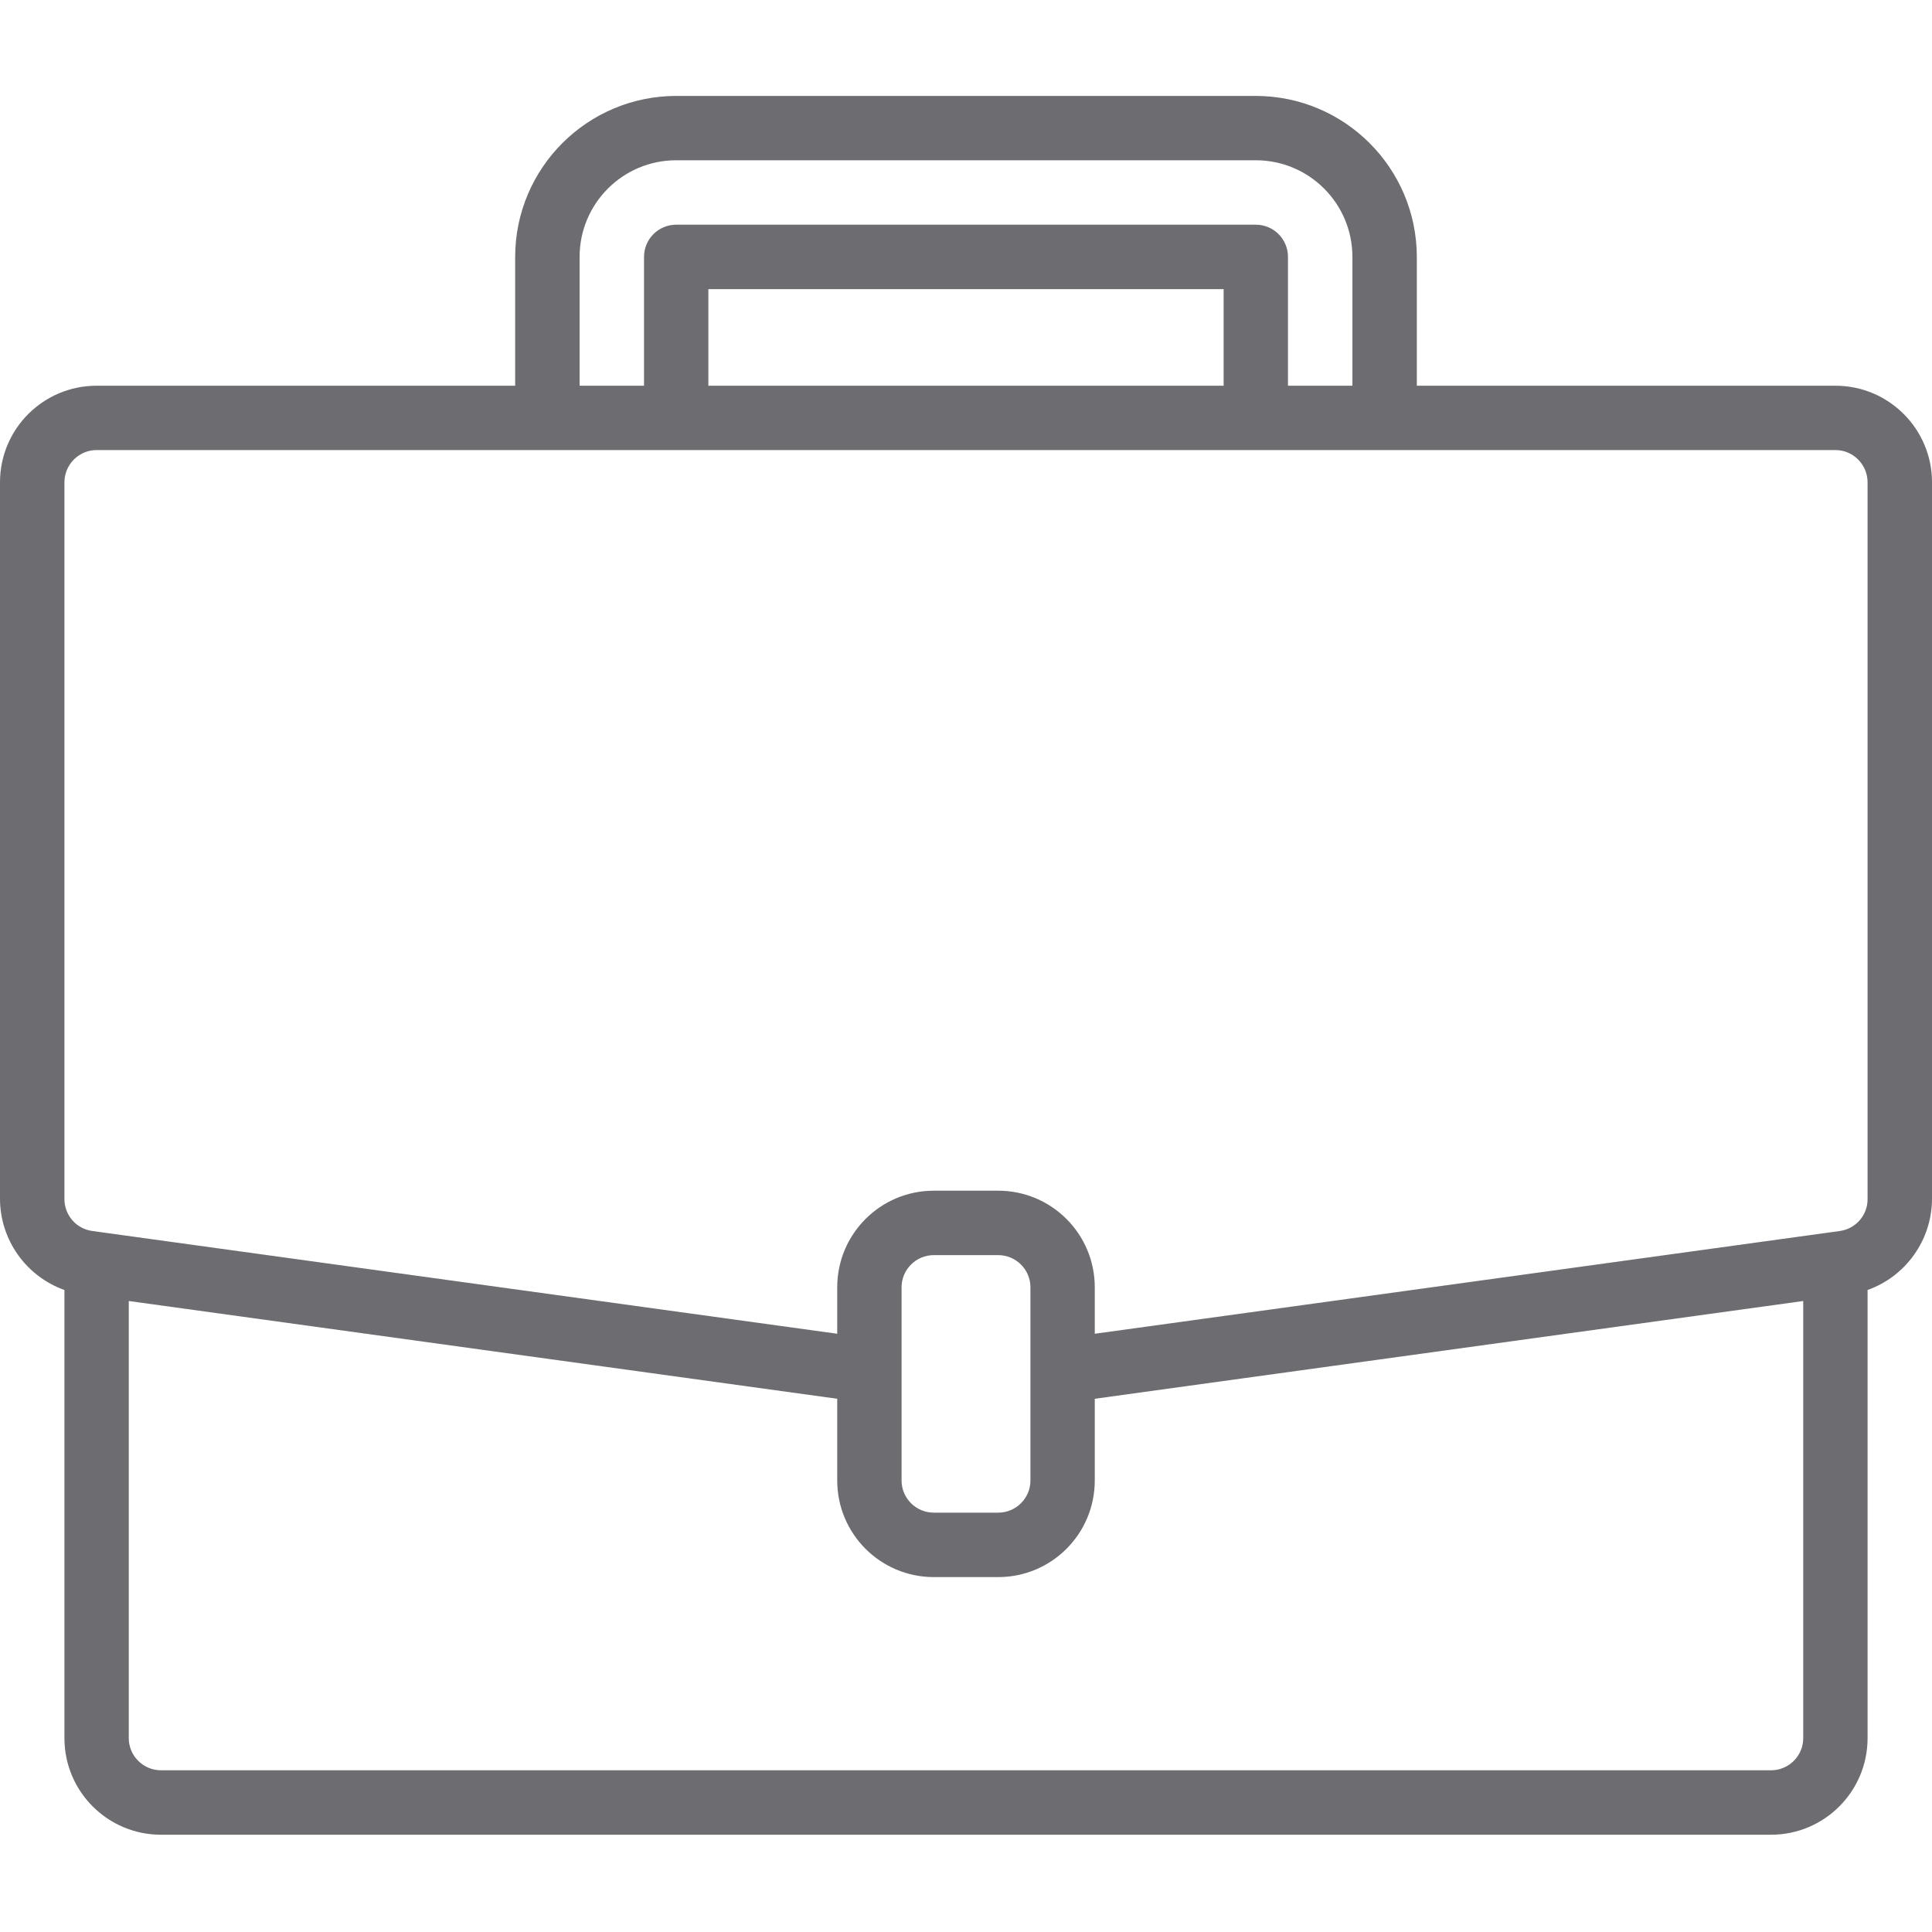 <svg width="20" height="20" viewBox="0 0 20 20" fill="none" xmlns="http://www.w3.org/2000/svg">
<g clip-path="url(#clip0_3013_24)">
<path d="M19 3.993H14.667V2.659C14.665 1.739 13.92 0.994 13 0.993H7C6.08 0.994 5.334 1.739 5.333 2.659V3.993H1C0.448 3.993 0 4.44 0 4.993V12.413C0.002 12.835 0.269 13.212 0.667 13.354V17.993C0.667 18.545 1.114 18.993 1.667 18.993H18.333C18.886 18.993 19.333 18.545 19.333 17.993V13.354C19.731 13.212 19.998 12.835 20 12.413V4.993C20 4.44 19.552 3.993 19 3.993ZM6 2.659C6 2.107 6.448 1.659 7 1.659H13C13.552 1.659 14 2.107 14 2.659V3.993H13.333V2.659C13.333 2.475 13.184 2.326 13 2.326H7C6.816 2.326 6.667 2.475 6.667 2.659V3.993H6V2.659ZM12.667 3.993H7.333V2.993H12.667V3.993ZM18.667 17.993C18.667 18.177 18.517 18.326 18.333 18.326H1.667C1.483 18.326 1.333 18.177 1.333 17.993V13.468L8.667 14.48V15.326C8.667 15.878 9.114 16.326 9.667 16.326H10.333C10.886 16.326 11.333 15.878 11.333 15.326V14.48L18.667 13.468V17.993ZM10.667 15.326C10.667 15.51 10.517 15.659 10.333 15.659H9.667C9.483 15.659 9.333 15.51 9.333 15.326V13.326C9.333 13.142 9.483 12.993 9.667 12.993H10.333C10.517 12.993 10.667 13.142 10.667 13.326V15.326ZM19.333 12.413C19.334 12.579 19.211 12.72 19.047 12.743L18.954 12.756L11.333 13.807V13.326C11.333 12.774 10.886 12.326 10.333 12.326H9.667C9.114 12.326 8.667 12.774 8.667 13.326V13.807L0.954 12.743C0.789 12.72 0.667 12.579 0.667 12.413V4.993C0.667 4.809 0.816 4.659 1 4.659H19C19.184 4.659 19.333 4.809 19.333 4.993V12.413Z" fill="#6C6C71"/>
</g>
<defs>
<clipPath id="clip0_3013_24">
<rect width="20" height="20" fill="white" transform="translate(0 -0.007)"/>
</clipPath>
</defs>
</svg>
